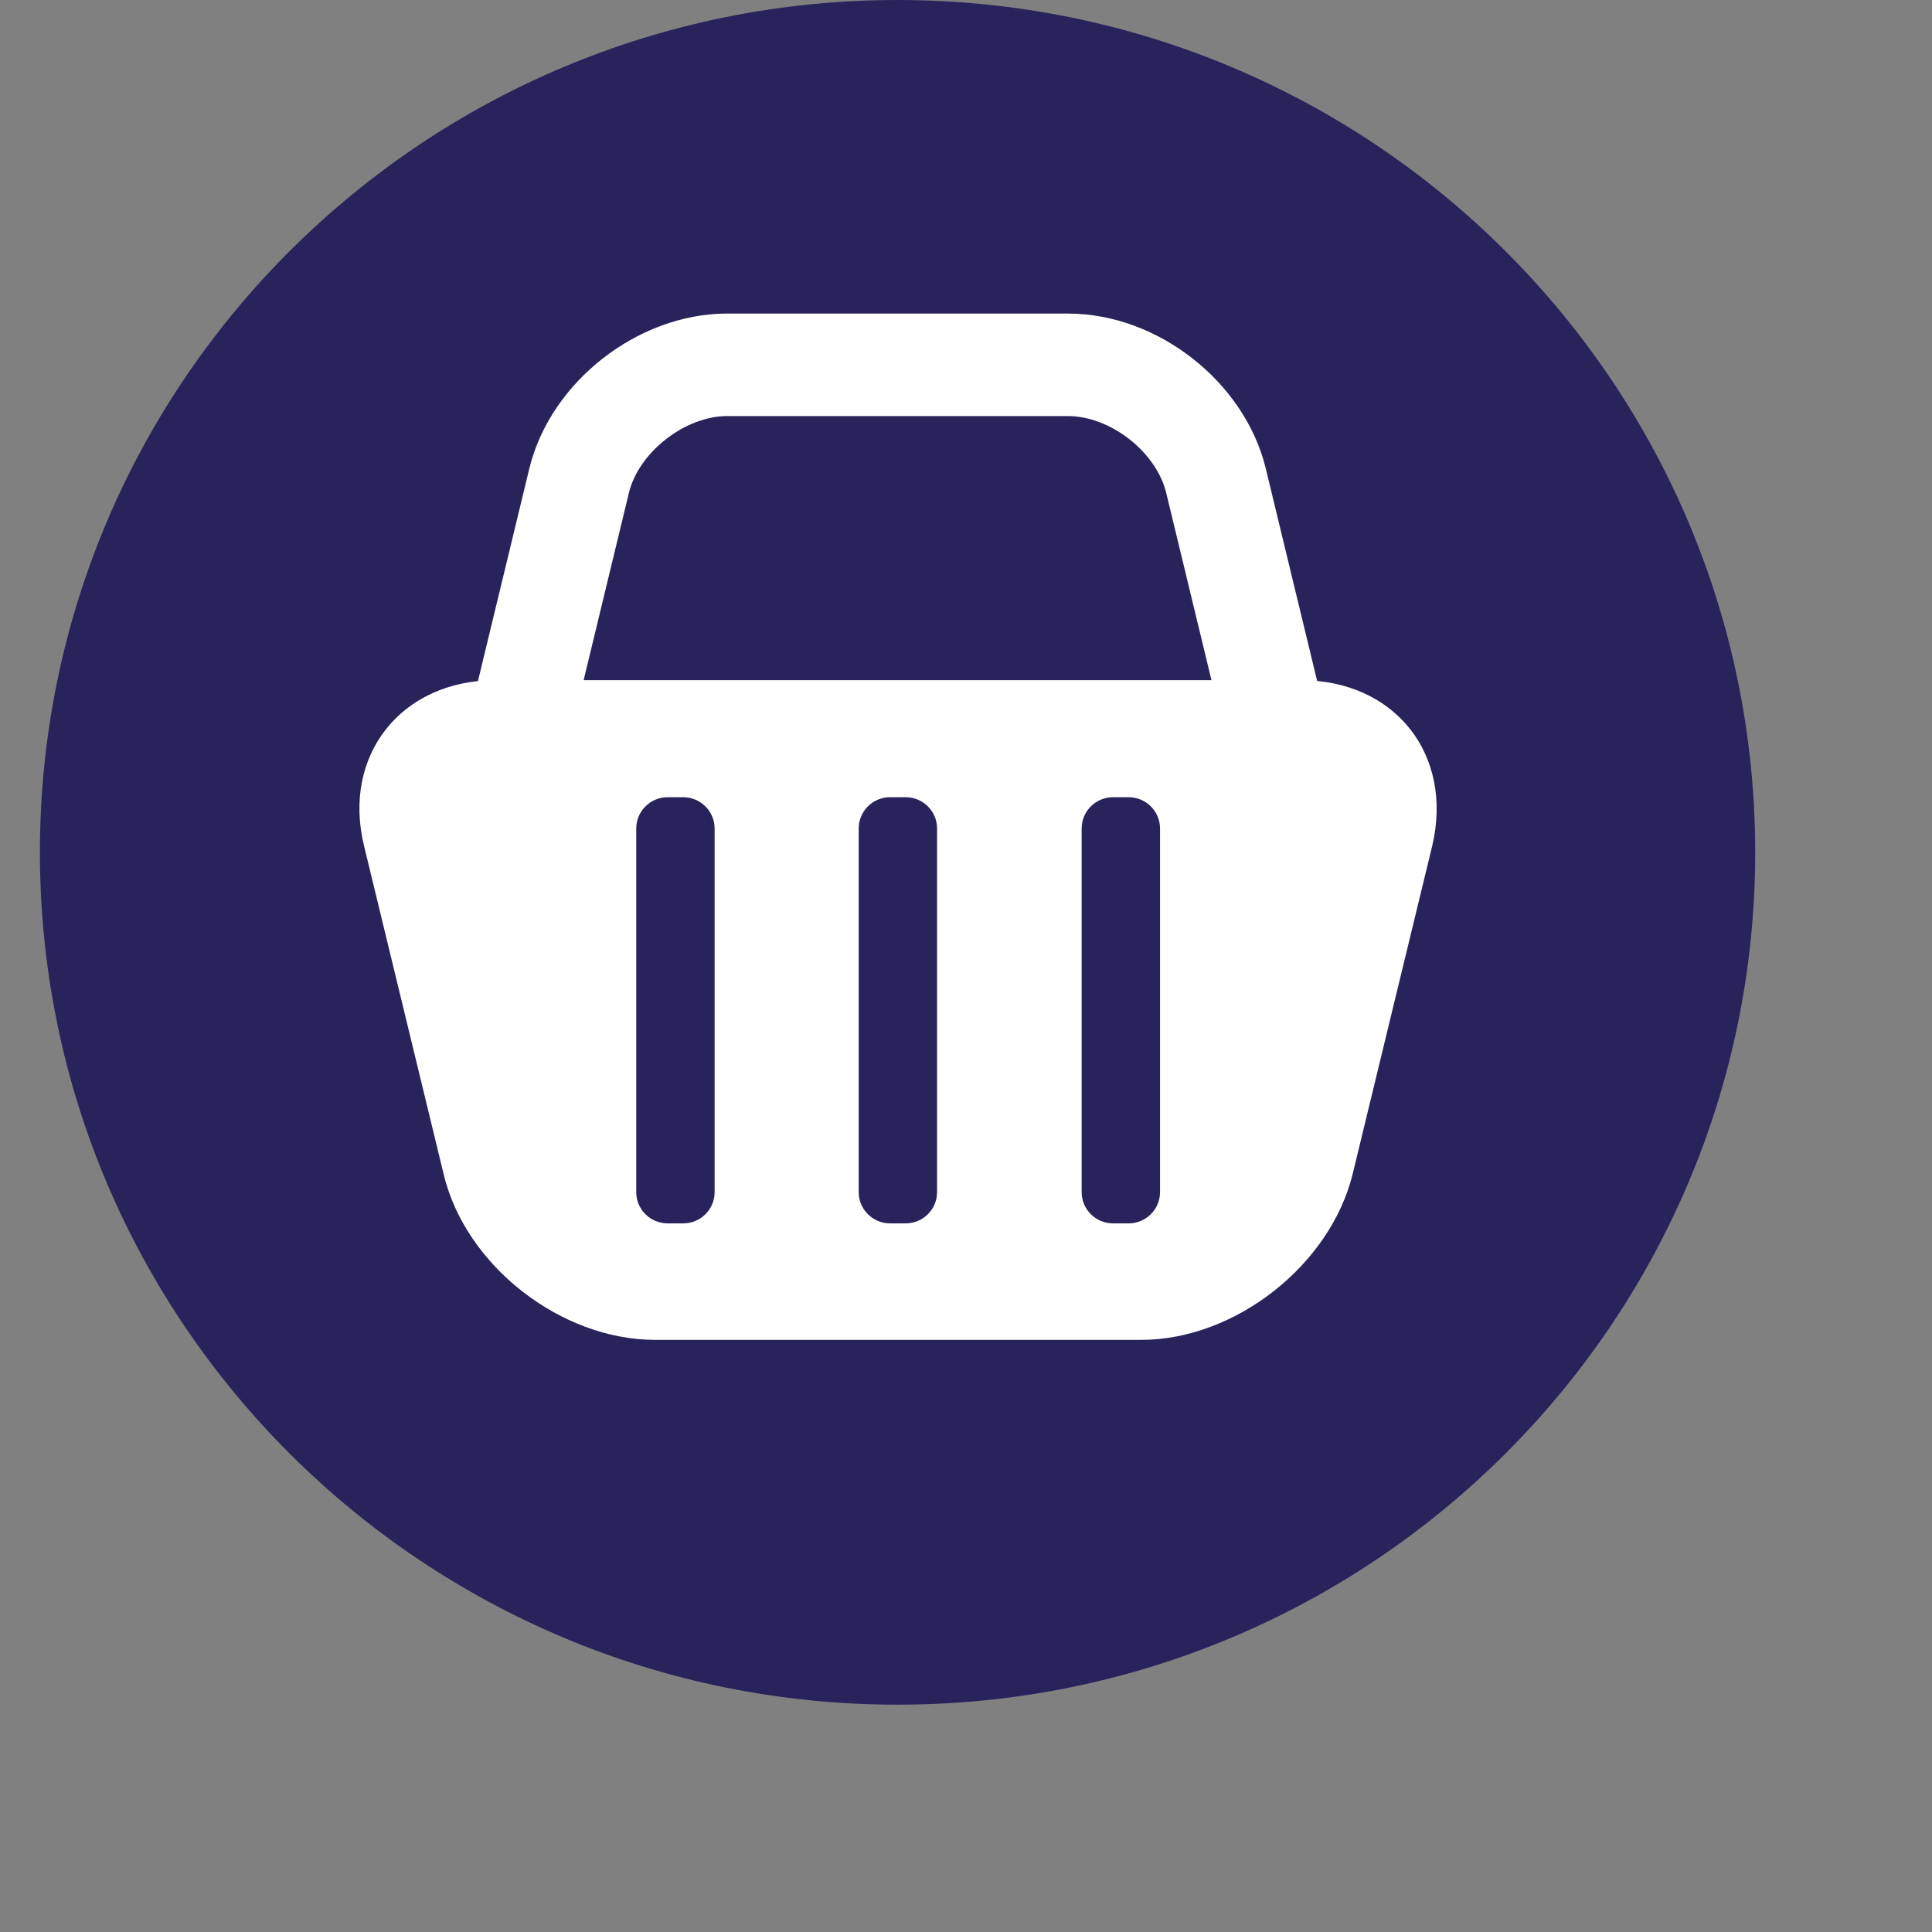 <svg width="30" height="30" viewBox="50 0 35 35" fill="none" xmlns="http://www.w3.org/2000/svg">
<rect x="50" y="0" width="35" height="35" fill="#808080" stroke="none"/>
<path d="M81.797 15.441C81.797 23.968 74.841 30.882 66.26 30.882C57.679 30.882 50.723 23.968 50.723 15.441C50.723 6.913 57.679 0 66.26 0C74.841 0 81.797 6.913 81.797 15.441Z" fill="#29235C"/>
<path d="M61.868 24.273C60.159 24.273 58.429 22.925 58.036 21.267L56.596 15.328C56.192 13.681 57.27 12.322 58.978 12.322H73.562C75.271 12.322 76.338 13.67 75.945 15.328L74.505 21.267C74.101 22.914 72.382 24.273 70.672 24.273H61.879H61.868Z" fill="white"/>
<path d="M69.347 6.609C70.548 6.609 71.75 7.556 72.029 8.709L73.034 12.867C73.314 14.02 72.568 14.967 71.366 14.967H61.154C59.952 14.967 59.206 14.02 59.486 12.867L60.491 8.709C60.77 7.556 61.982 6.609 63.173 6.609H69.326H69.347Z" stroke="white" stroke-width="1.857" stroke-miterlimit="10"/>
<path d="M62.376 14.442C62.691 14.442 62.946 14.696 62.946 15.009V21.597C62.946 21.909 62.691 22.163 62.376 22.163H62.096C61.782 22.163 61.526 21.909 61.526 21.597V15.009C61.526 14.696 61.782 14.442 62.096 14.442H62.376Z" fill="#29235C"/>
<path d="M66.406 14.442C66.721 14.442 66.976 14.696 66.976 15.009V21.597C66.976 21.909 66.721 22.163 66.406 22.163H66.126C65.811 22.163 65.556 21.909 65.556 21.597V15.009C65.556 14.696 65.811 14.442 66.126 14.442H66.406Z" fill="#29235C"/>
<path d="M70.445 14.442C70.76 14.442 71.015 14.696 71.015 15.009V21.597C71.015 21.909 70.76 22.163 70.445 22.163H70.165C69.85 22.163 69.595 21.909 69.595 21.597V15.009C69.595 14.696 69.85 14.442 70.165 14.442H70.445Z" fill="#29235C"/>
</svg>
